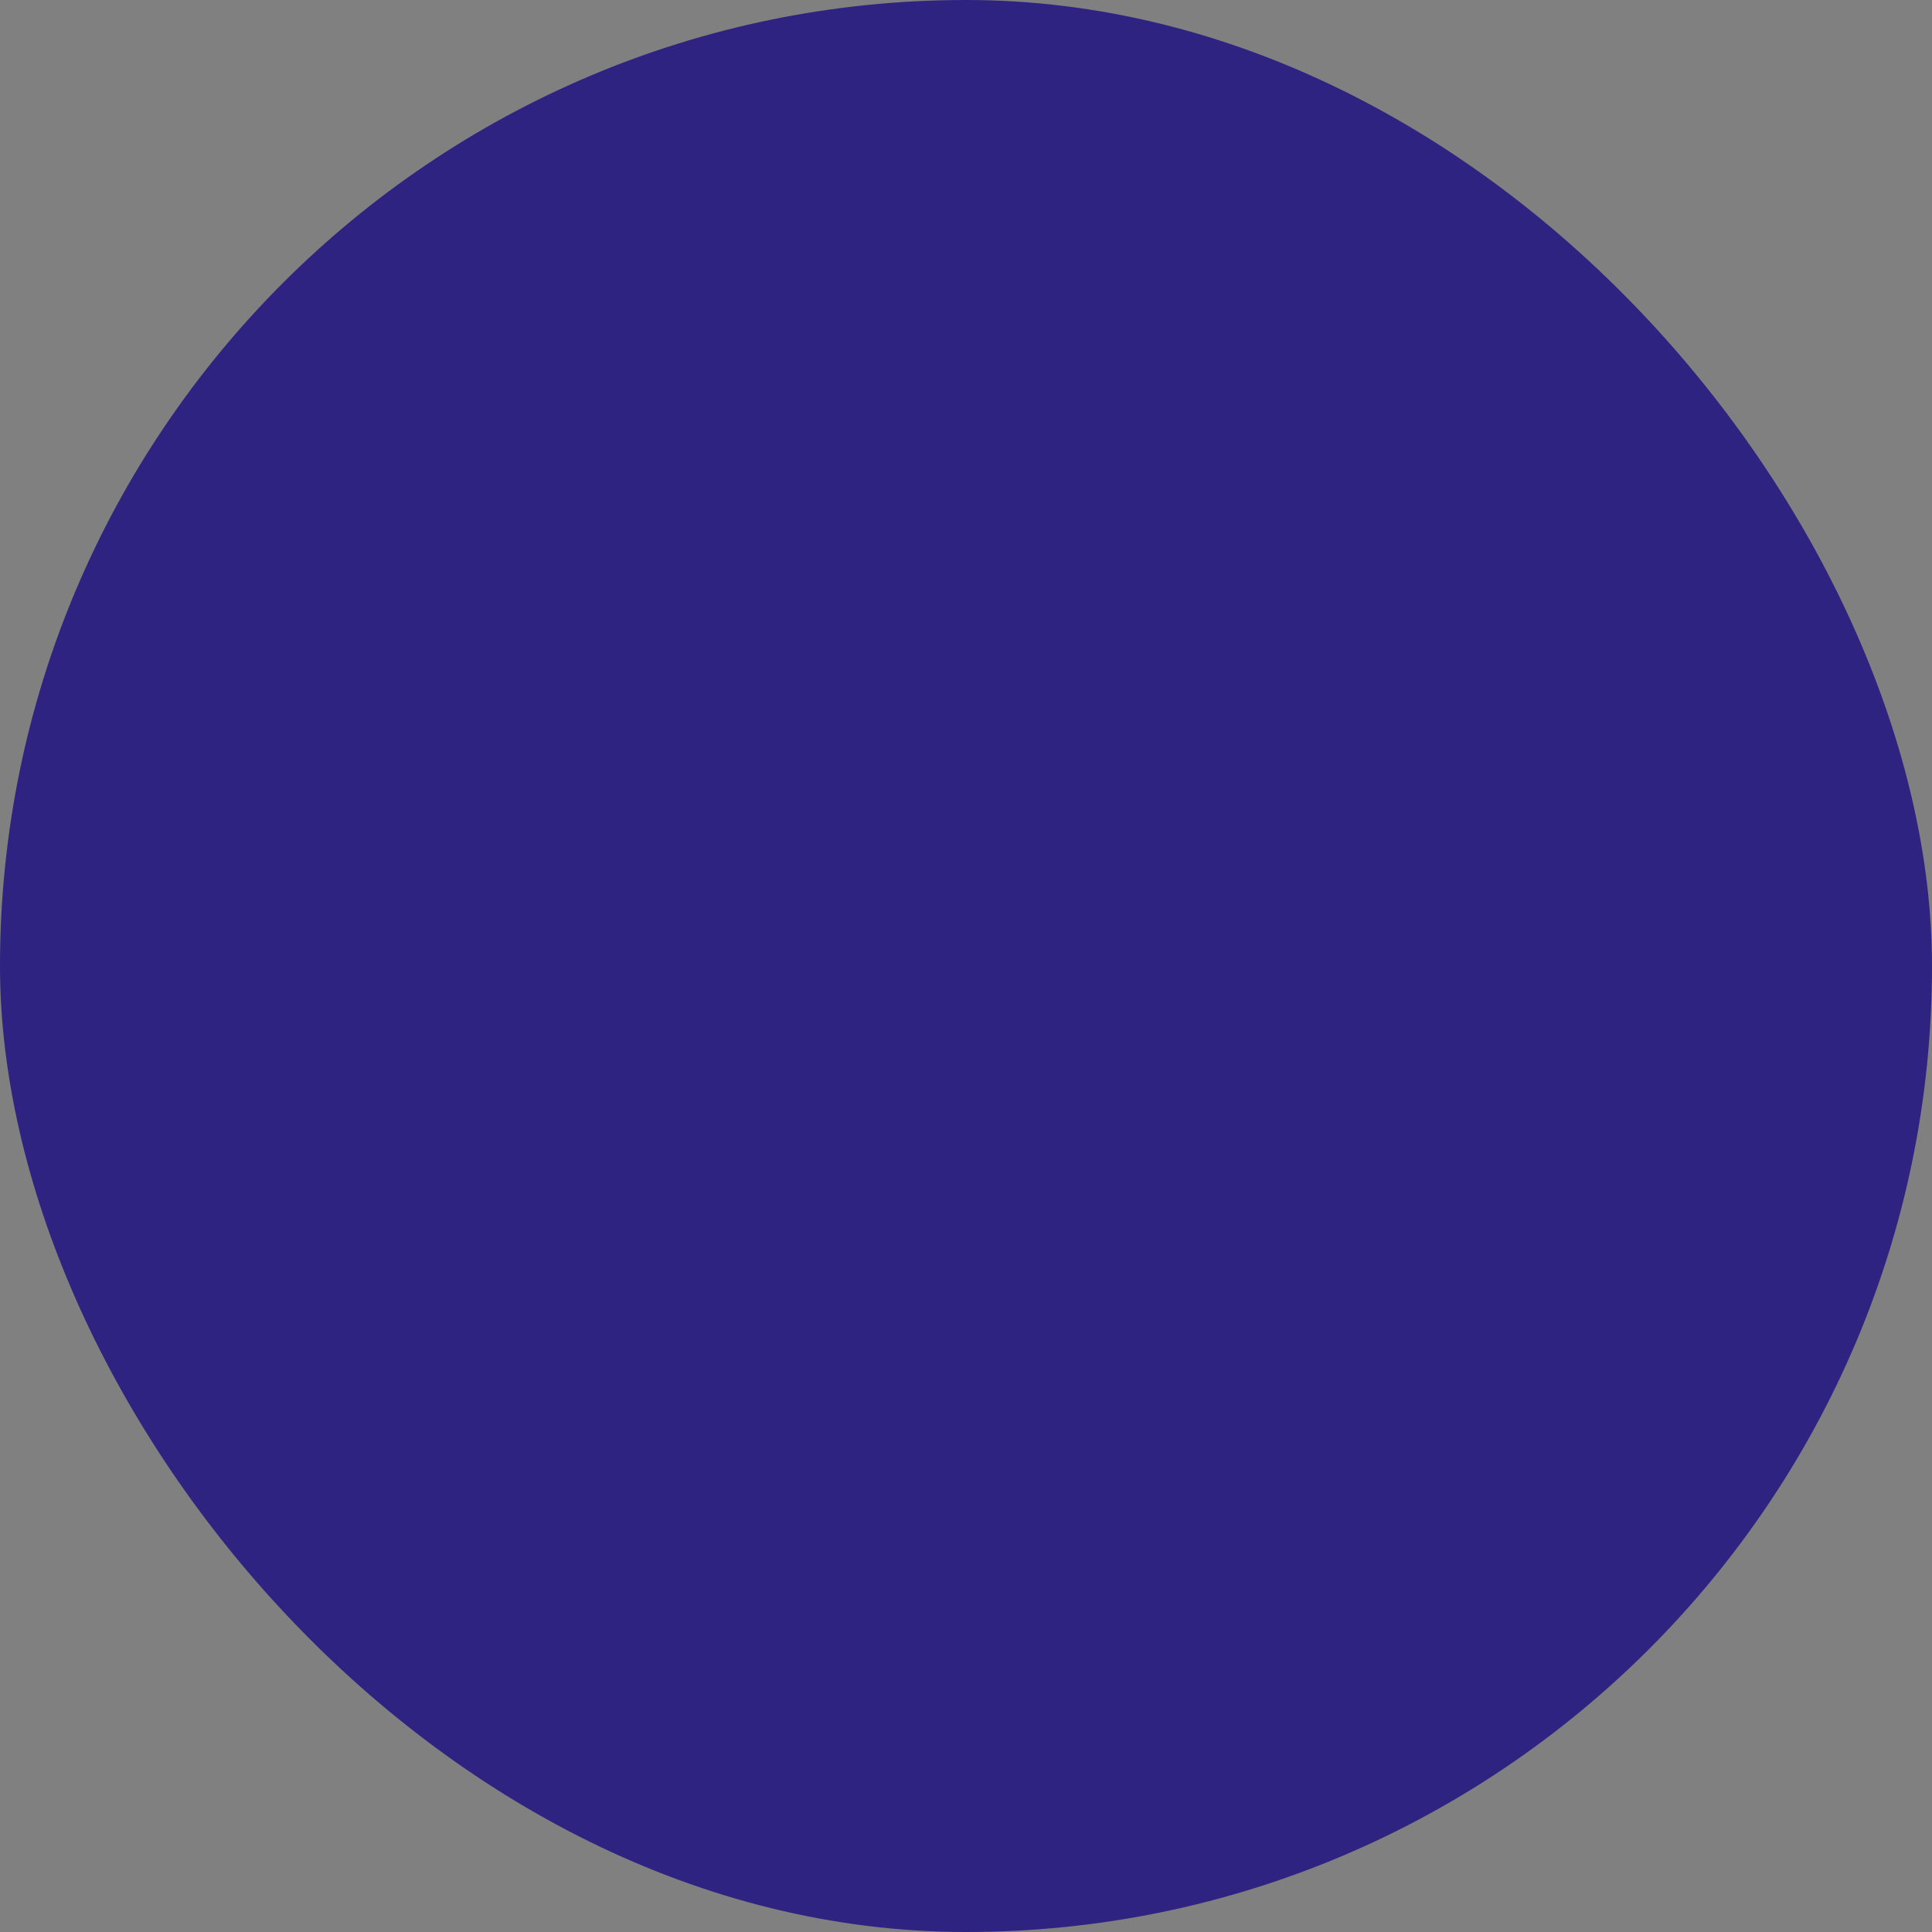 <svg xmlns="http://www.w3.org/2000/svg" viewBox="0 0 100 100" fill-rule="evenodd"><rect x="0" y="0" width="100" height="100" fill="#808080" stroke="none"/><rect x="0" y="0" width="100" height="100" fill="#2e2381" rx="50" ry="50"></rect><g class="t-group-origins" style="transform-origin:center;transform:scale(0.83);"><path d="M58.446 17.095a1.5 1.5 0 1 0 0 3c16.491 0 29.908 13.415 29.908 29.905S74.937 79.905 58.446 79.905c-13.469 0-25.338-9.067-28.864-22.049a1.501 1.501 0 0 0-2.896.787c3.88 14.286 16.94 24.263 31.759 24.263 18.146 0 32.908-14.761 32.908-32.905.001-18.145-14.761-32.906-32.907-32.906z" stroke-width="0" stroke="#ffffff" fill="#ffffff" stroke-width-old="0"></path><path d="M46.654 42.604V23.506a1.5 1.5 0 0 0-1.5-1.5H10.146a1.5 1.5 0 0 0-1.5 1.5v19.098a1.5 1.5 0 0 0 1.5 1.5h35.008a1.5 1.5 0 0 0 1.5-1.5zm-3-1.5H11.646V25.006h32.008v16.098z" stroke-width="0" stroke="#ffffff" fill="#ffffff" stroke-width-old="0"></path><path d="M27.649 38.432c2.966 0 5.379-2.413 5.379-5.378s-2.413-5.377-5.379-5.377-5.378 2.412-5.378 5.377 2.413 5.378 5.378 5.378zm0-7.756a2.38 2.38 0 0 1 2.379 2.377c0 1.312-1.067 2.378-2.379 2.378s-2.378-1.067-2.378-2.378a2.38 2.38 0 0 1 2.378-2.377zm14.677 35.512a1.5 1.5 0 0 0 2.122 0l14.757-14.767a1.5 1.5 0 0 0 .439-1.06V29.026a1.5 1.5 0 1 0-3 0V49.74L42.326 64.067a1.5 1.5 0 0 0 0 2.121z" stroke-width="0" stroke="#ffffff" fill="#ffffff" stroke-width-old="0"></path></g></svg>
